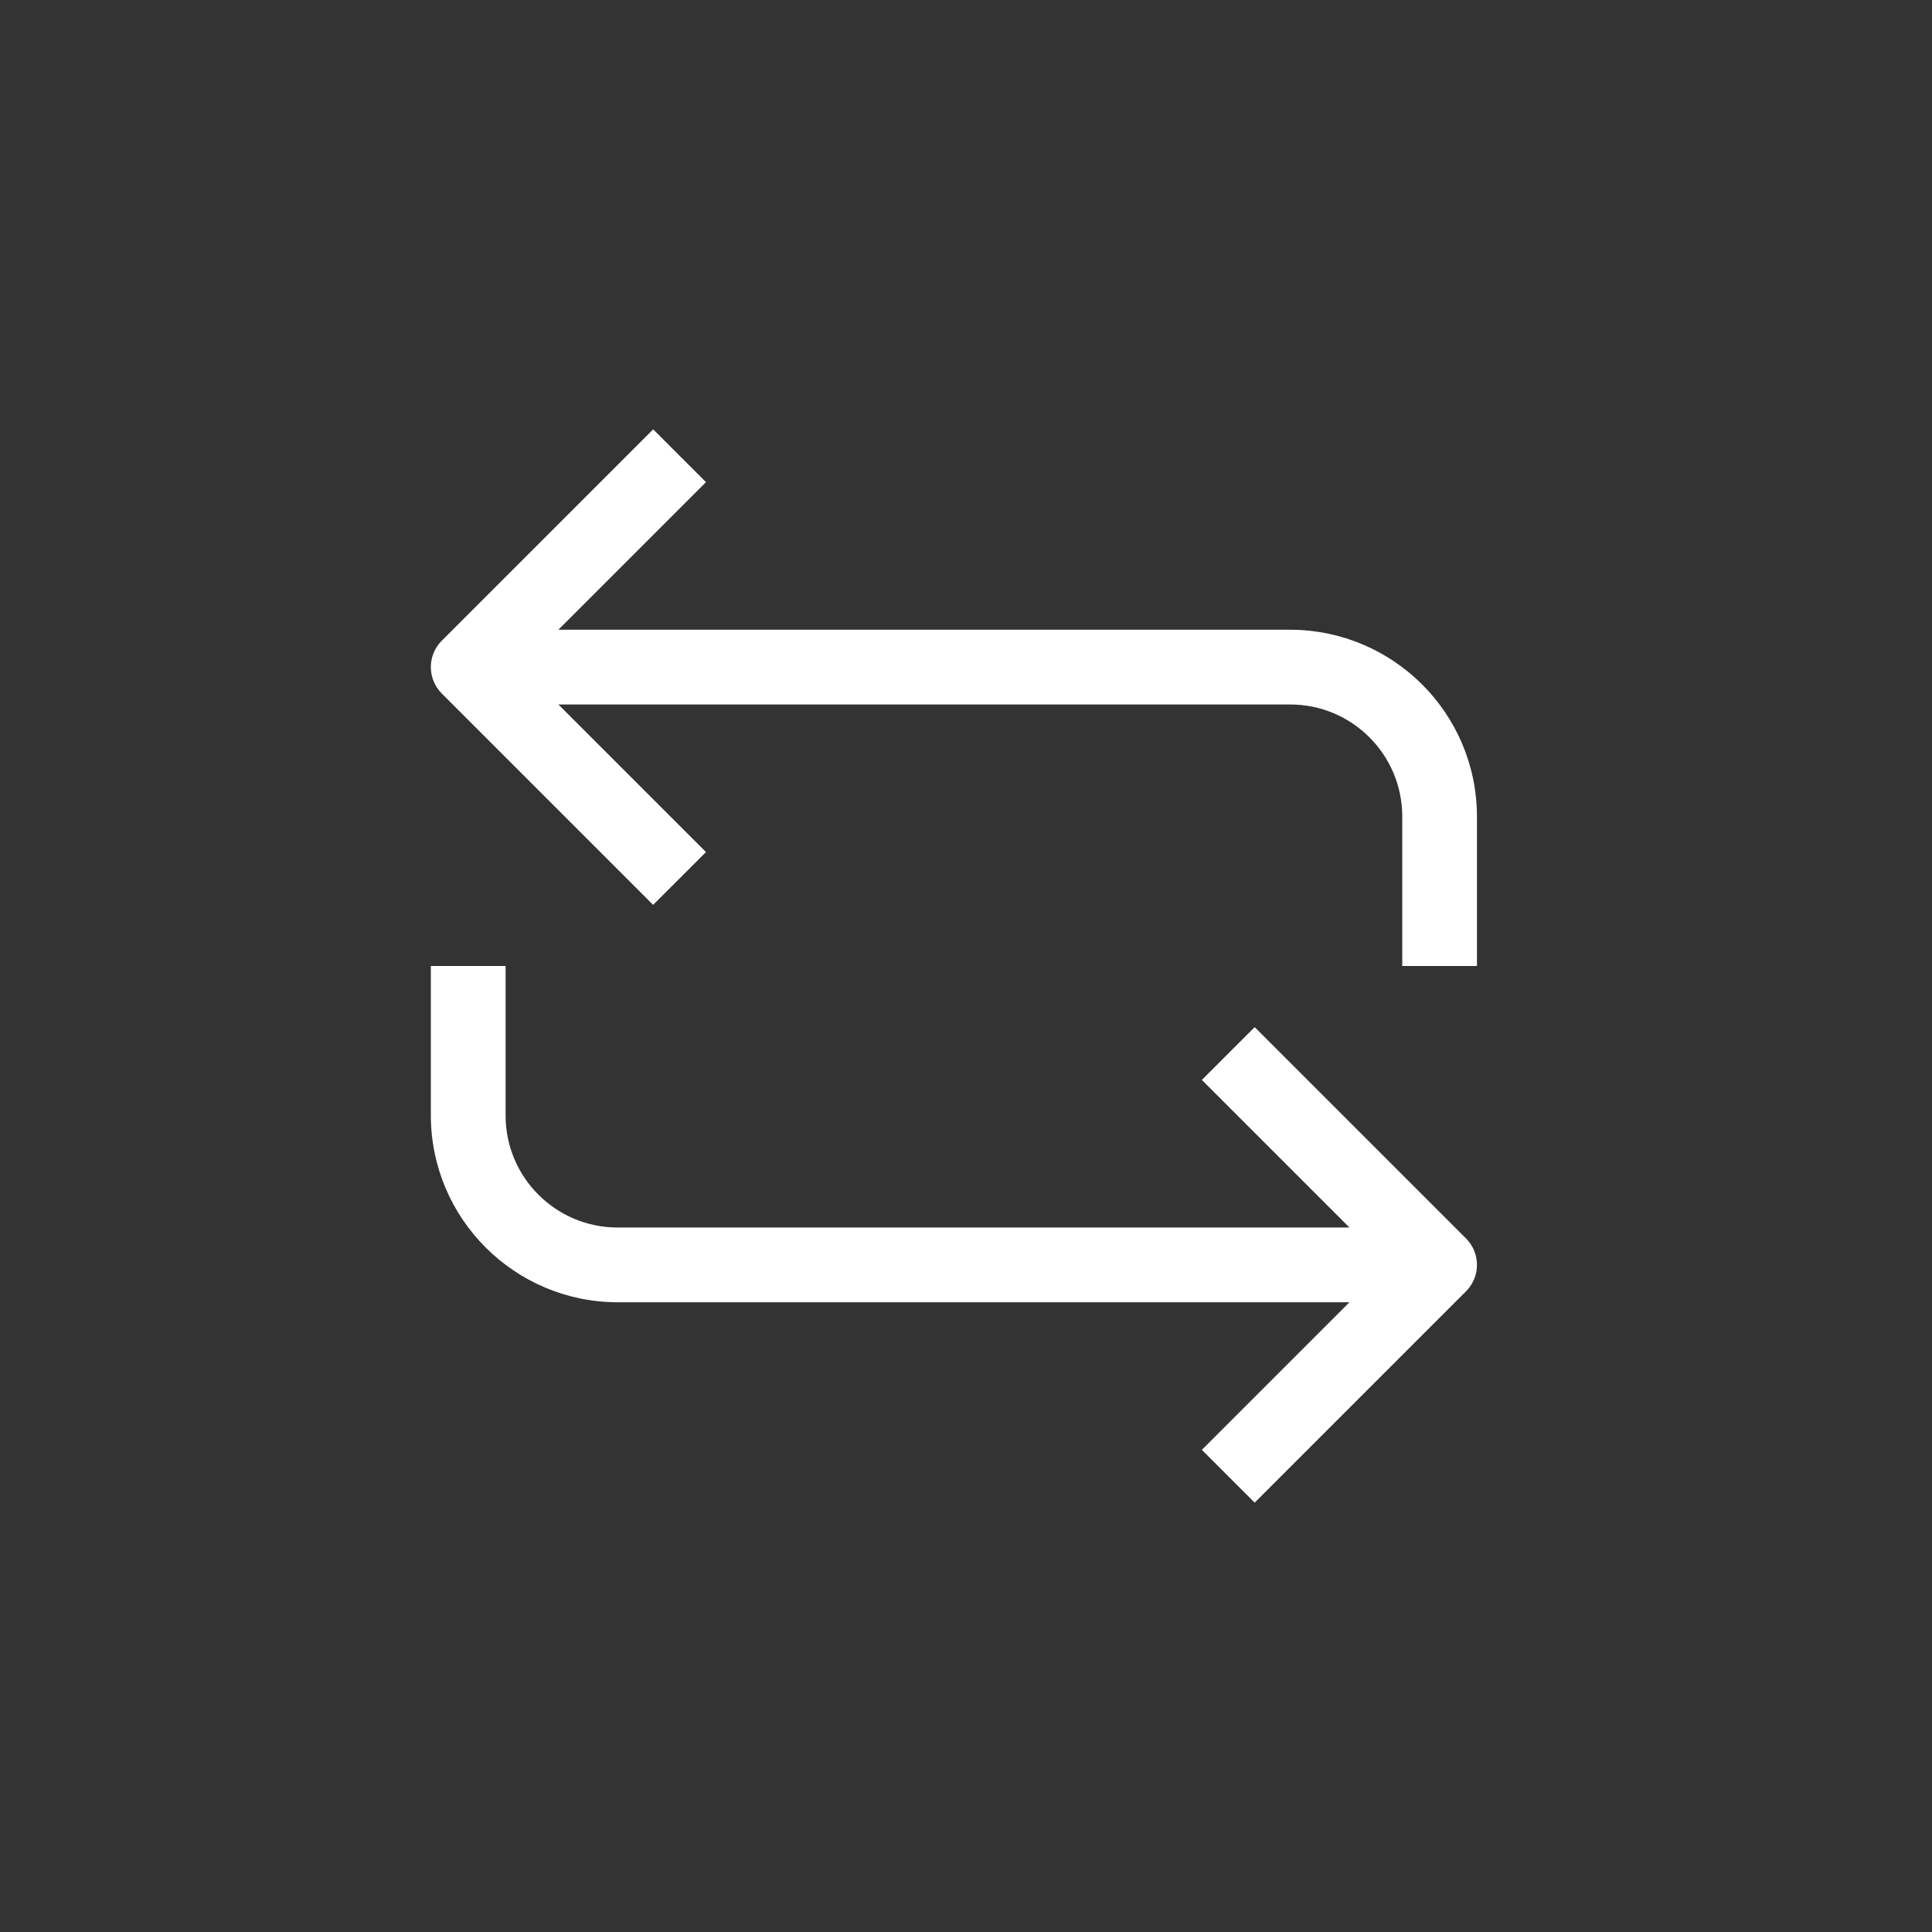 <svg width="36" height="36" viewBox="0 0 36 36" fill="none" xmlns="http://www.w3.org/2000/svg">
<rect x="0" y="0" width="36" height="36" fill="#333333" stroke="none"/>
<g clip-path="url(#clip0_1_34)">
<path d="M26.129 15.215C26.129 14.062 25.194 13.127 24.04 13.127H10.405L13.155 15.877L12.17 16.861L8.232 12.923C7.96 12.651 7.96 12.21 8.232 11.938L12.171 8L13.155 8.984L10.405 11.734H24.04C25.962 11.737 27.519 13.294 27.521 15.215V18H26.129V15.215ZM9.421 20.785C9.421 21.938 10.356 22.873 11.509 22.873H25.145L22.395 20.123L23.379 19.139L27.317 23.077C27.589 23.349 27.589 23.79 27.317 24.062L23.379 28L22.395 27.016L25.145 24.266H11.509C9.588 24.263 8.03 22.706 8.028 20.785V18H9.421L9.421 20.785Z" fill="white"/>
</g>
<defs>
<clipPath id="clip0_1_34">
<rect width="20" height="20" fill="white" transform="matrix(1 0 0 -1 8 28)"/>
</clipPath>
</defs>
</svg>
